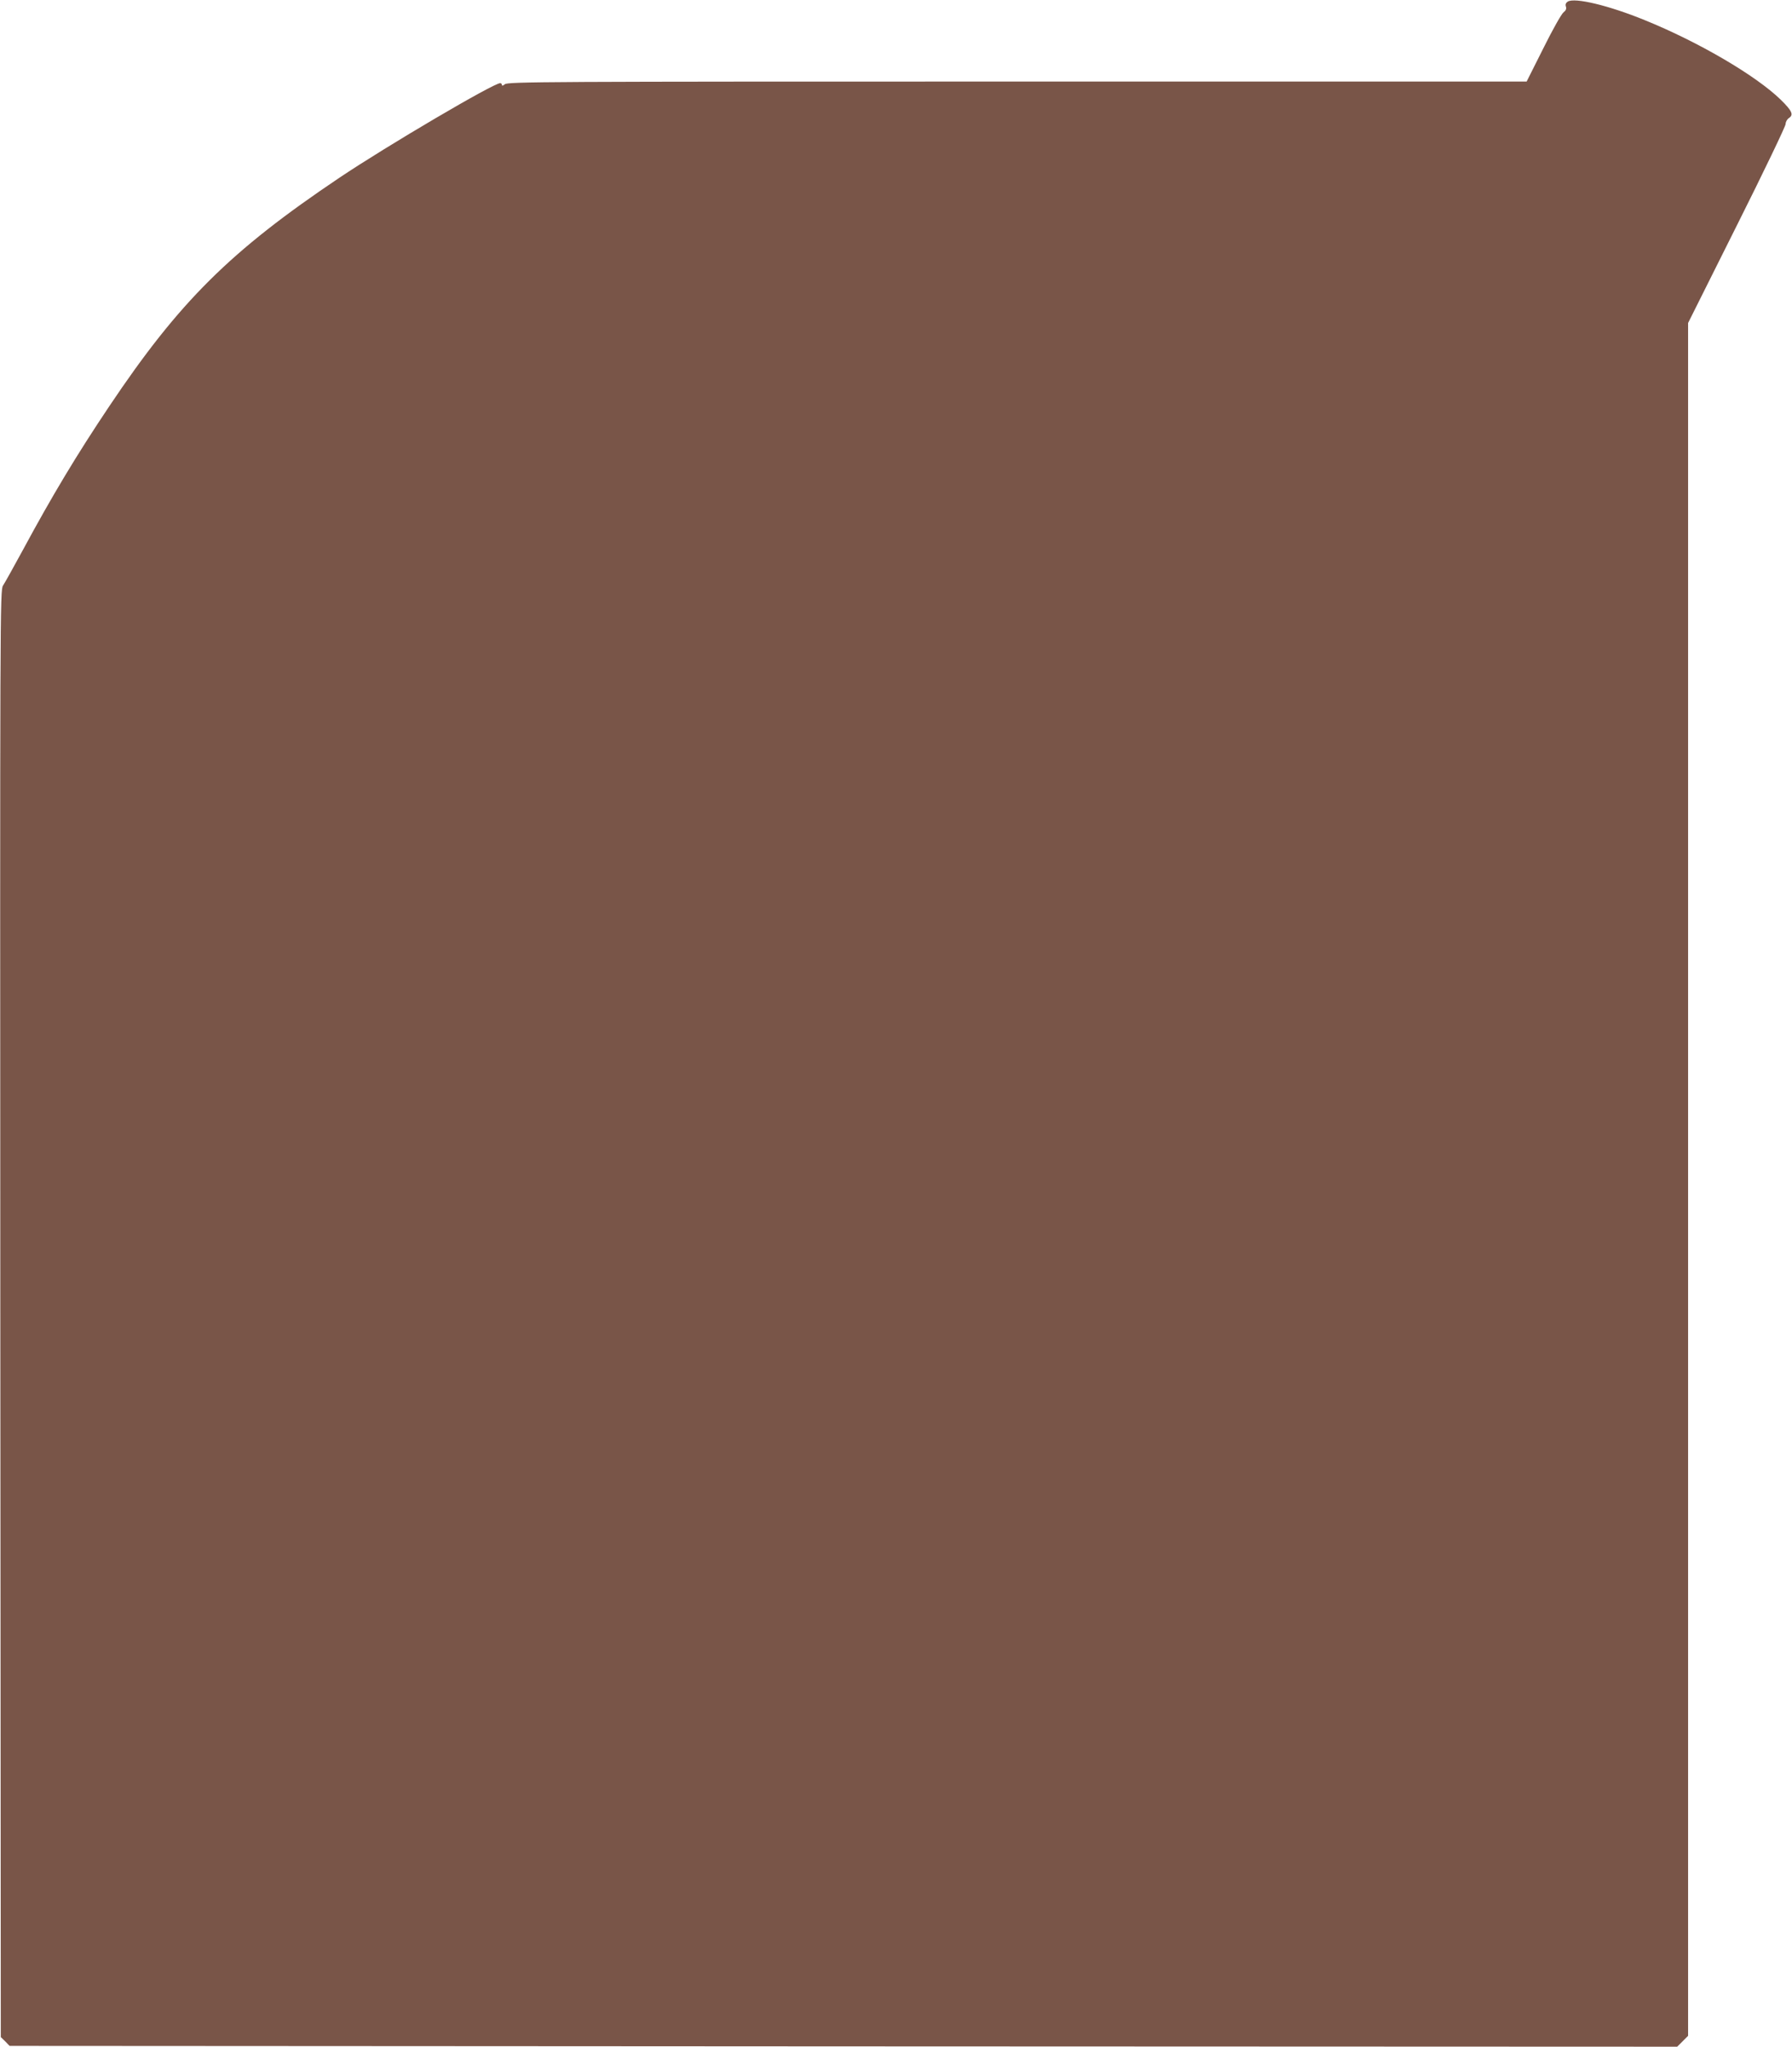 <?xml version="1.0" standalone="no"?>
<!DOCTYPE svg PUBLIC "-//W3C//DTD SVG 20010904//EN"
 "http://www.w3.org/TR/2001/REC-SVG-20010904/DTD/svg10.dtd">
<svg version="1.0" xmlns="http://www.w3.org/2000/svg"
 width="1121pt" height="1280pt" viewBox="0 0 1121 1280"
 preserveAspectRatio="xMidYMid meet">
<g transform="translate(0,1280) scale(0.1,-0.1)"
fill="#795548" stroke="none">
<path d="M9807 12790 c-12 -8 -16 -18 -11 -32 4 -14 -1 -24 -15 -35 -12 -8
-69 -109 -126 -224 l-105 -209 -3187 0 c-2951 0 -3188 -1 -3205 -17 -11 -9
-18 -11 -18 -5 0 7 -5 12 -11 12 -42 0 -710 -393 -1005 -591 -685 -460 -1002
-775 -1442 -1432 -203 -303 -355 -556 -539 -897 -58 -107 -114 -207 -124 -222
-19 -27 -19 -154 -17 -4552 l3 -4526 28 -27 27 -28 5216 -3 5216 -2 34 34 34
34 0 5356 0 5356 305 610 c168 335 305 621 305 634 0 13 9 30 21 38 31 20 19
45 -51 114 -155 151 -513 361 -851 498 -225 92 -438 143 -482 116z"/>
</g>
</svg>
